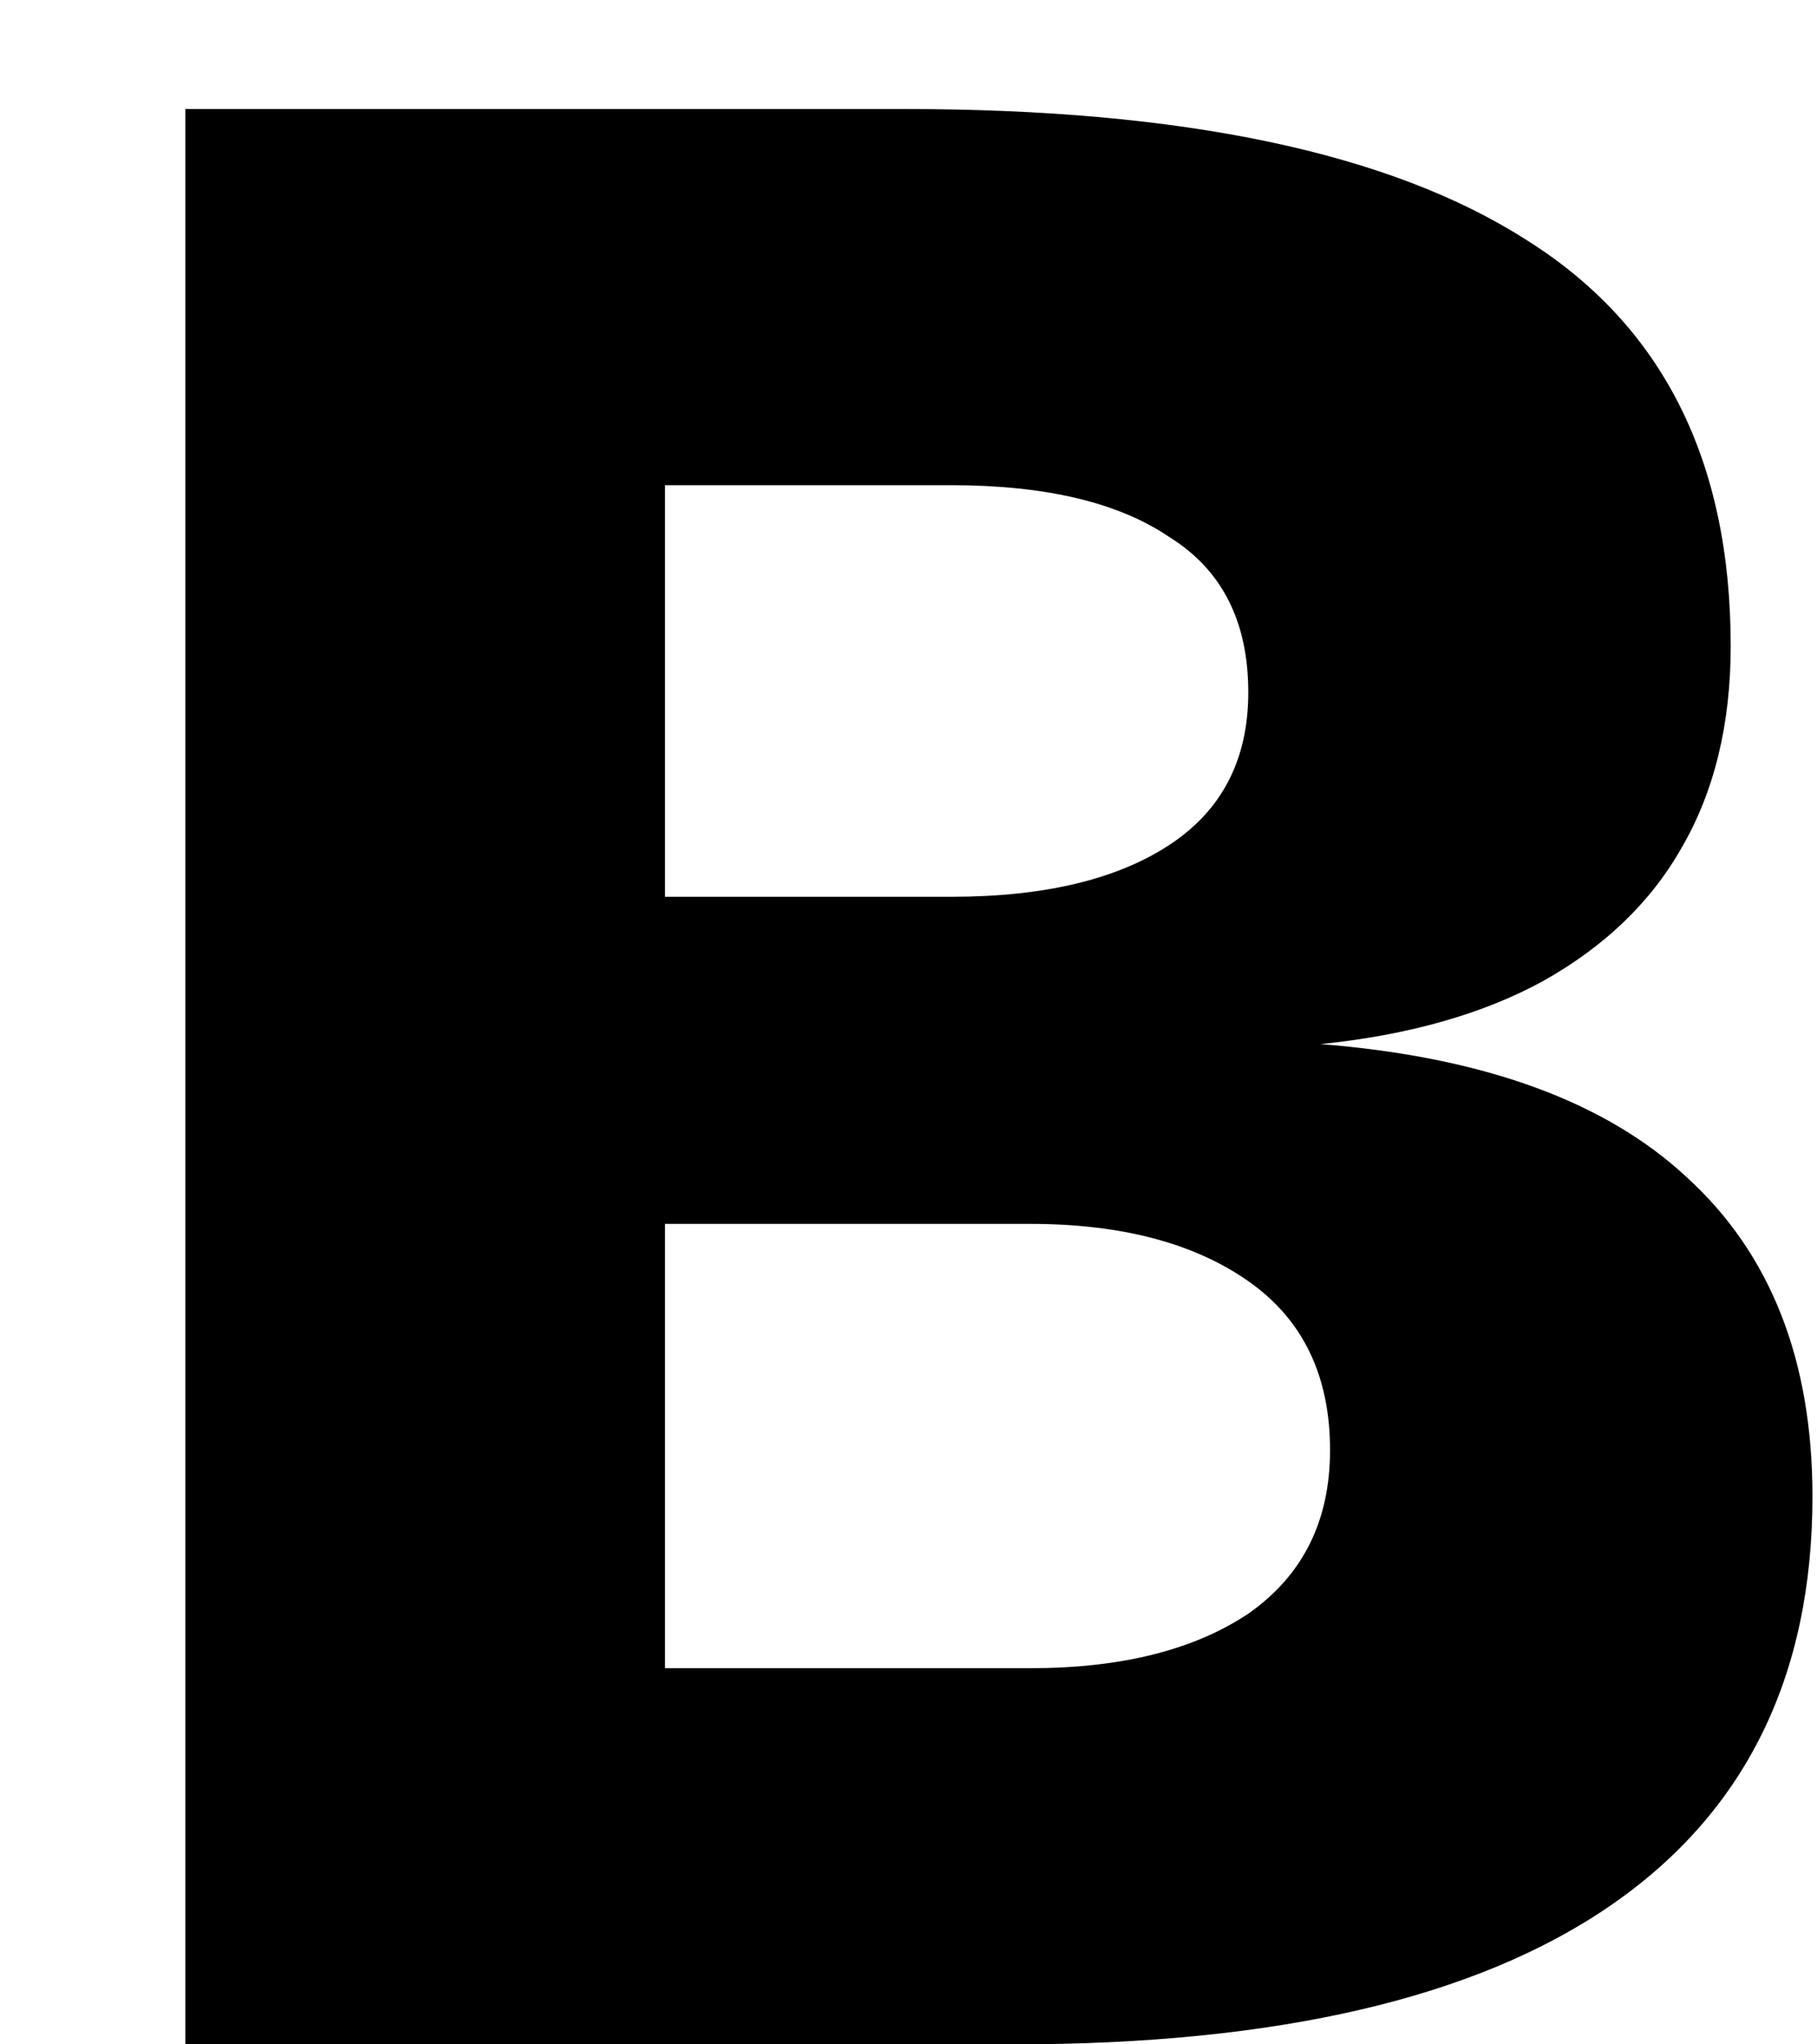 <!-- <svg xmlns="http://www.w3.org/2000/svg" fill="none" viewBox="0 0 128 128">
    <path d="M50.4 78.5a75.1 75.1 0 0 0-28.5 6.9l24.2-65.7c.7-2 1.9-3.2 3.4-3.2h29c1.5 0 2.7 1.2 3.4 3.2l24.2 65.7s-11.6-7-28.5-7L67 45.5c-.4-1.7-1.6-2.8-2.9-2.8-1.3 0-2.5 1.1-2.9 2.7L50.4 78.5Zm-1.1 28.2Zm-4.2-20.2c-2 6.6-.6 15.8 4.2 20.2a17.5 17.5 0 0 1 .2-.7 5.5 5.5 0 0 1 5.7-4.5c2.8.1 4.3 1.5 4.7 4.7.2 1.1.2 2.3.2 3.5v.4c0 2.7.7 5.2 2.2 7.4a13 13 0 0 0 5.7 4.9v-.3l-.2-.3c-1.8-5.6-.5-9.5 4.4-12.8l1.5-1a73 73 0 0 0 3.2-2.2 16 16 0 0 0 6.8-11.4c.3-2 .1-4-.6-6l-.8.6-1.6 1a37 37 0 0 1-22.4 2.7c-5-.7-9.7-2-13.2-6.2Z" />
    <style>
        path { fill: #000; }
        @media (prefers-color-scheme: dark) {
            path { fill: #FFF; }
        }
    </style>
</svg> -->

<svg width="8" height="9" viewBox="0 0 8 9" fill="none" xmlns="http://www.w3.org/2000/svg">
<path d="M0.816 0.48H3.984C5.208 0.48 6.12 0.672 6.72 1.056C7.32 1.432 7.62 2.028 7.62 2.844C7.62 3.188 7.548 3.484 7.404 3.732C7.268 3.972 7.064 4.168 6.792 4.32C6.528 4.464 6.204 4.556 5.82 4.596H5.808C6.528 4.652 7.068 4.848 7.428 5.184C7.796 5.52 7.98 5.988 7.98 6.588C7.98 7.38 7.684 7.98 7.092 8.388C6.5 8.796 5.624 9 4.464 9H0.816V0.48ZM4.536 7.344C4.936 7.344 5.256 7.264 5.496 7.104C5.736 6.936 5.856 6.696 5.856 6.384C5.856 6.056 5.736 5.808 5.496 5.64C5.256 5.472 4.936 5.388 4.536 5.388H2.928V7.344H4.536ZM4.188 3.948C4.596 3.948 4.916 3.872 5.148 3.72C5.38 3.568 5.496 3.344 5.496 3.048C5.496 2.736 5.38 2.508 5.148 2.364C4.924 2.212 4.604 2.136 4.188 2.136H2.928V3.948H4.188Z" fill="black"/>
<style>
        path { fill: #000; }
        @media (prefers-color-scheme: dark) {
            path { fill: #FFF; }
        }
    </style>
</svg>
